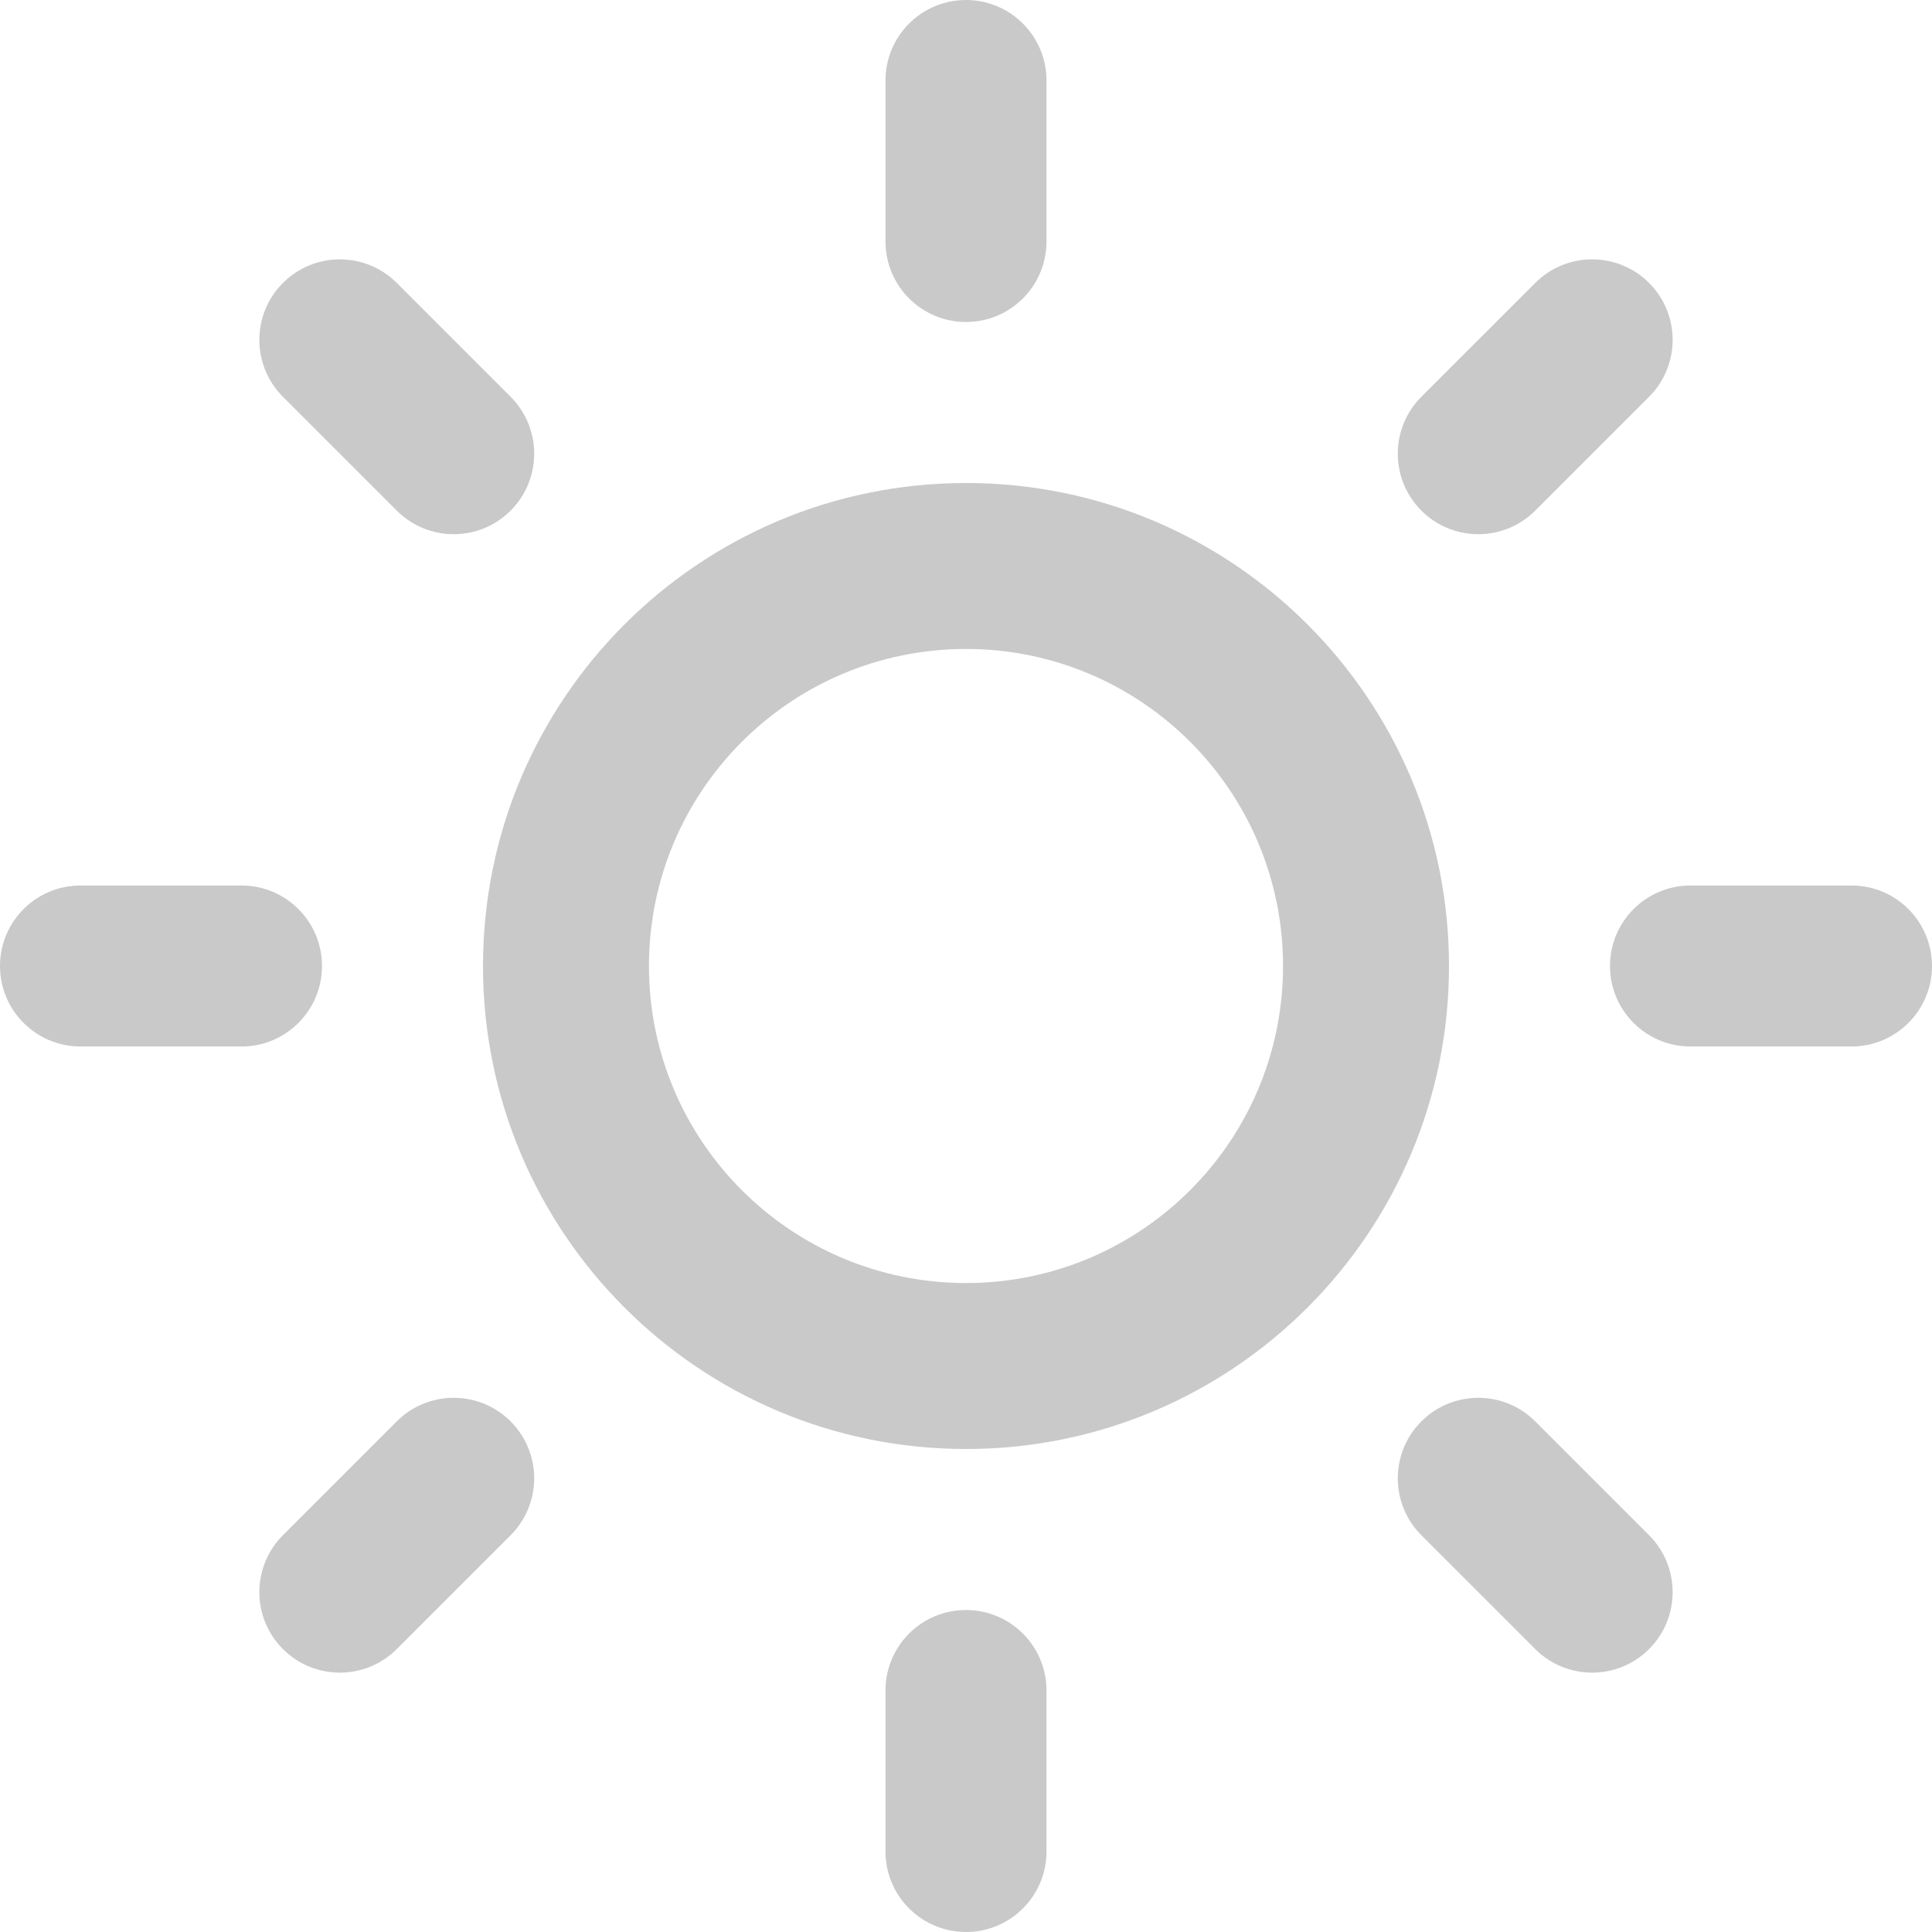 <?xml version="1.0" encoding="UTF-8"?> <svg xmlns="http://www.w3.org/2000/svg" width="800" height="800" viewBox="0 0 800 800" fill="none"><g clip-path="url(#clip0_5916_659)"><path d="M366.664 33.333C366.664 14.924 381.587 0 399.997 0C418.407 0 433.331 14.924 433.331 33.333V100C433.331 118.409 418.407 133.333 399.997 133.333C381.587 133.333 366.664 118.409 366.664 100V33.333Z" fill="#C9C9C9"></path><path fill-rule="evenodd" clip-rule="evenodd" d="M600 400C600 510.457 510.457 600 400 600C289.543 600 200 510.457 200 400C200 289.543 289.543 200 400 200C510.457 200 600 289.543 600 400ZM268.722 400C268.722 472.503 327.497 531.277 400 531.277C472.503 531.277 531.277 472.503 531.277 400C531.277 327.497 472.503 268.722 400 268.722C327.497 268.722 268.722 327.497 268.722 400Z" fill="#C9C9C9"></path><path d="M682.843 117.157C669.823 104.14 648.719 104.14 635.703 117.157L588.559 164.298C575.543 177.315 575.543 198.421 588.559 211.438C601.579 224.456 622.683 224.456 635.703 211.438L682.843 164.298C695.859 151.28 695.859 130.175 682.843 117.157Z" fill="#C9C9C9"></path><path d="M33.333 433.333C14.924 433.333 0 418.41 0 400C0 381.59 14.924 366.667 33.333 366.667H100C118.409 366.667 133.333 381.59 133.333 400C133.333 418.41 118.409 433.333 100 433.333H33.333Z" fill="#C9C9C9"></path><path d="M117.154 117.157C104.136 130.175 104.136 151.28 117.154 164.298L164.294 211.438C177.312 224.456 198.417 224.456 211.435 211.438C224.452 198.421 224.452 177.315 211.435 164.298L164.294 117.157C151.277 104.14 130.171 104.14 117.154 117.157Z" fill="#C9C9C9"></path><path d="M366.664 700C366.664 681.59 381.587 666.667 399.997 666.667C418.407 666.667 433.331 681.59 433.331 700V766.667C433.331 785.077 418.407 800 399.997 800C381.587 800 366.664 785.077 366.664 766.667V700Z" fill="#C9C9C9"></path><path d="M211.435 588.563C198.417 575.543 177.312 575.543 164.294 588.563L117.154 635.703C104.136 648.72 104.136 669.827 117.154 682.843C130.171 695.86 151.277 695.86 164.294 682.843L211.435 635.703C224.452 622.683 224.452 601.58 211.435 588.563Z" fill="#C9C9C9"></path><path d="M699.997 433.333C681.587 433.333 666.664 418.41 666.664 400C666.664 381.59 681.587 366.667 699.997 366.667H766.664C785.074 366.667 799.997 381.59 799.997 400C799.997 418.41 785.074 433.333 766.664 433.333H699.997Z" fill="#C9C9C9"></path><path d="M588.559 588.563C575.543 601.58 575.543 622.683 588.559 635.703L635.703 682.843C648.719 695.86 669.823 695.86 682.843 682.843C695.859 669.827 695.859 648.72 682.843 635.703L635.703 588.563C622.683 575.543 601.579 575.543 588.559 588.563Z" fill="#C9C9C9"></path></g><defs><clipPath id="clip0_5916_659"><rect width="800" height="800" fill="white"></rect></clipPath></defs></svg> 